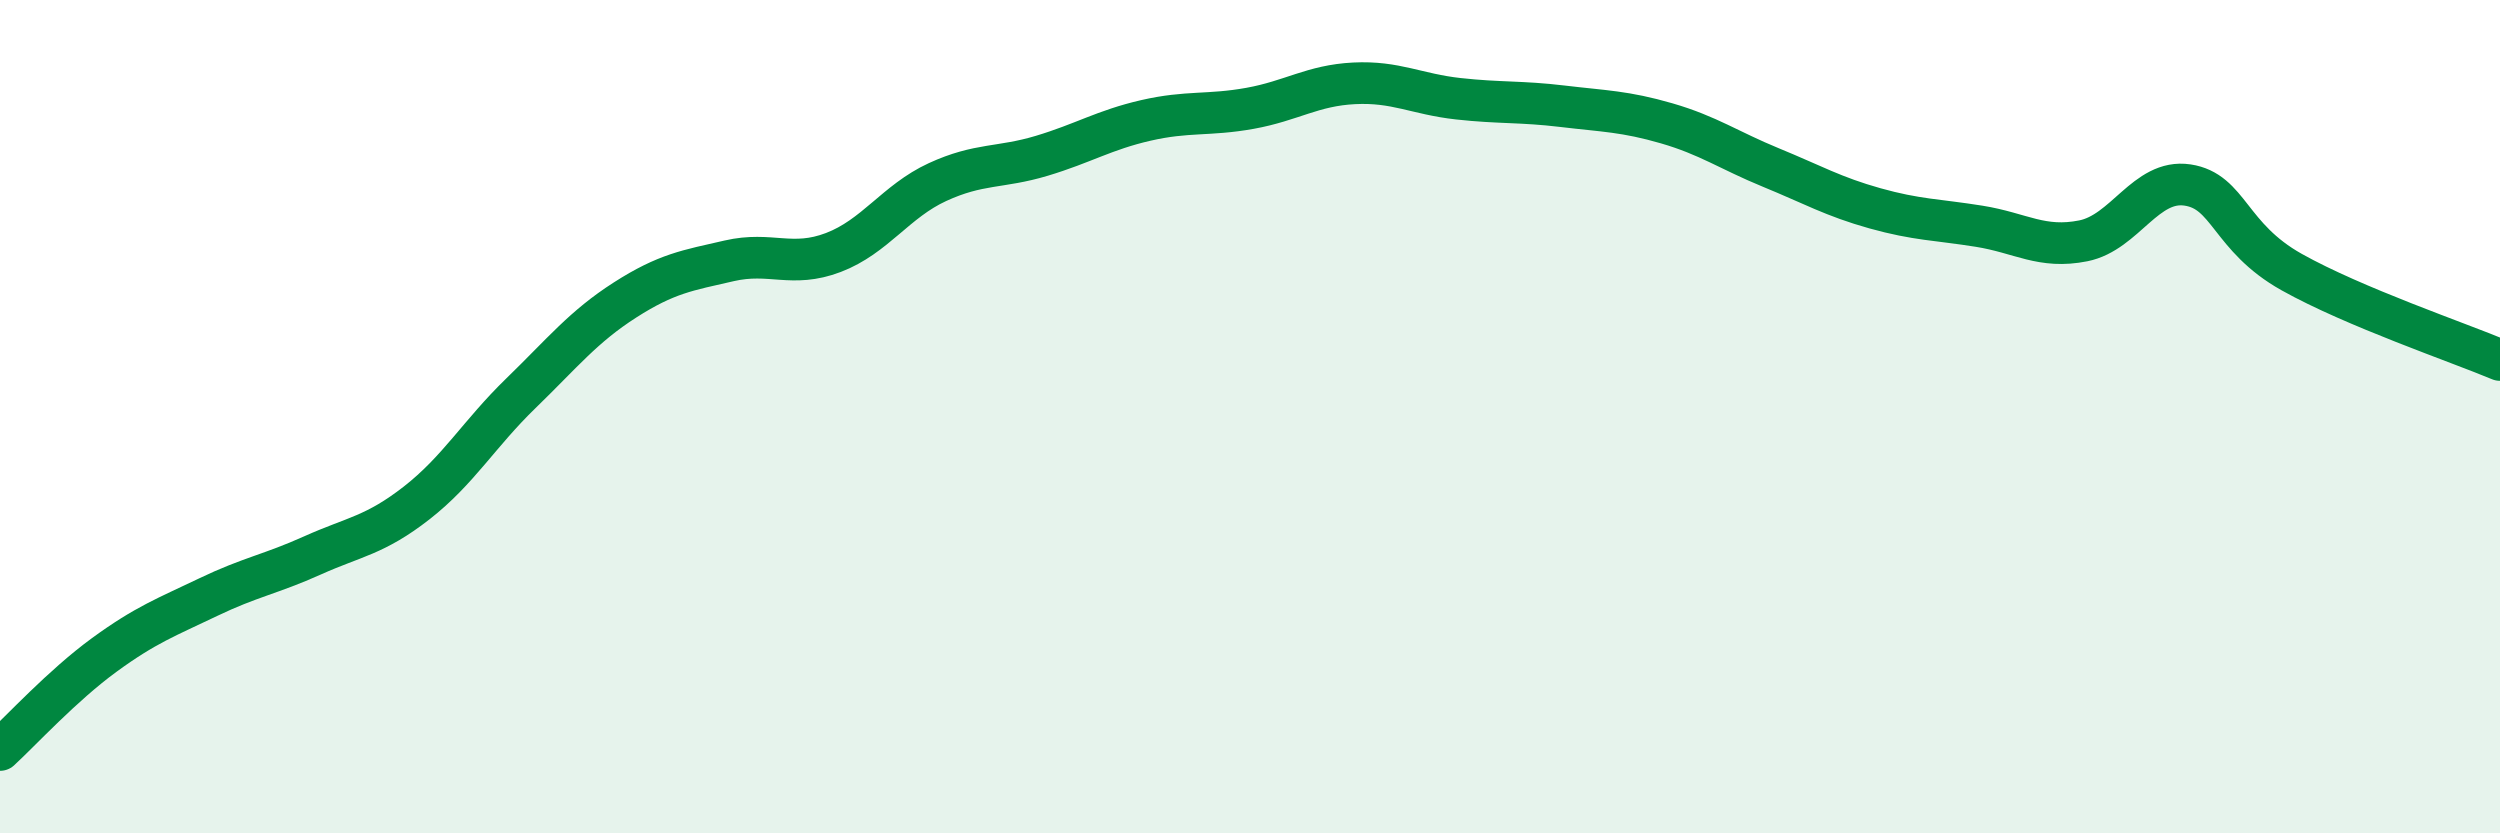 
    <svg width="60" height="20" viewBox="0 0 60 20" xmlns="http://www.w3.org/2000/svg">
      <path
        d="M 0,18 C 0.5,17.54 1.5,16.45 2.5,15.72 C 3.5,14.99 4,14.81 5,14.33 C 6,13.85 6.5,13.78 7.5,13.33 C 8.5,12.88 9,12.85 10,12.07 C 11,11.29 11.5,10.41 12.5,9.44 C 13.5,8.47 14,7.84 15,7.2 C 16,6.56 16.5,6.49 17.5,6.26 C 18.5,6.03 19,6.44 20,6.06 C 21,5.68 21.5,4.83 22.5,4.37 C 23.5,3.91 24,4.04 25,3.74 C 26,3.44 26.5,3.12 27.5,2.89 C 28.5,2.66 29,2.78 30,2.6 C 31,2.42 31.5,2.05 32.5,2 C 33.5,1.95 34,2.26 35,2.37 C 36,2.48 36.5,2.43 37.5,2.55 C 38.5,2.67 39,2.67 40,2.96 C 41,3.25 41.5,3.61 42.5,4.02 C 43.5,4.43 44,4.72 45,5 C 46,5.28 46.5,5.27 47.5,5.43 C 48.5,5.59 49,5.98 50,5.78 C 51,5.58 51.5,4.29 52.5,4.44 C 53.5,4.59 53.5,5.69 55,6.53 C 56.5,7.37 59,8.22 60,8.64L60 20L0 20Z"
        fill="#008740"
        opacity="0.1"
        stroke-linecap="round"
        stroke-linejoin="round"
      />
      <path
        d="M 0,18 C 0.5,17.54 1.5,16.45 2.5,15.72 C 3.5,14.99 4,14.81 5,14.33 C 6,13.85 6.5,13.78 7.5,13.33 C 8.5,12.88 9,12.85 10,12.07 C 11,11.29 11.5,10.41 12.5,9.44 C 13.5,8.47 14,7.84 15,7.2 C 16,6.56 16.5,6.49 17.5,6.26 C 18.5,6.03 19,6.44 20,6.06 C 21,5.68 21.5,4.83 22.5,4.37 C 23.5,3.91 24,4.04 25,3.74 C 26,3.44 26.5,3.12 27.5,2.89 C 28.5,2.66 29,2.78 30,2.6 C 31,2.42 31.5,2.05 32.5,2 C 33.5,1.95 34,2.26 35,2.37 C 36,2.48 36.5,2.43 37.5,2.55 C 38.5,2.67 39,2.67 40,2.96 C 41,3.25 41.5,3.61 42.5,4.02 C 43.5,4.43 44,4.72 45,5 C 46,5.28 46.5,5.27 47.5,5.43 C 48.5,5.59 49,5.98 50,5.78 C 51,5.58 51.5,4.29 52.5,4.44 C 53.5,4.59 53.5,5.69 55,6.53 C 56.5,7.37 59,8.22 60,8.64"
        stroke="#008740"
        stroke-width="1"
        fill="none"
        stroke-linecap="round"
        stroke-linejoin="round"
      />
    </svg>
  